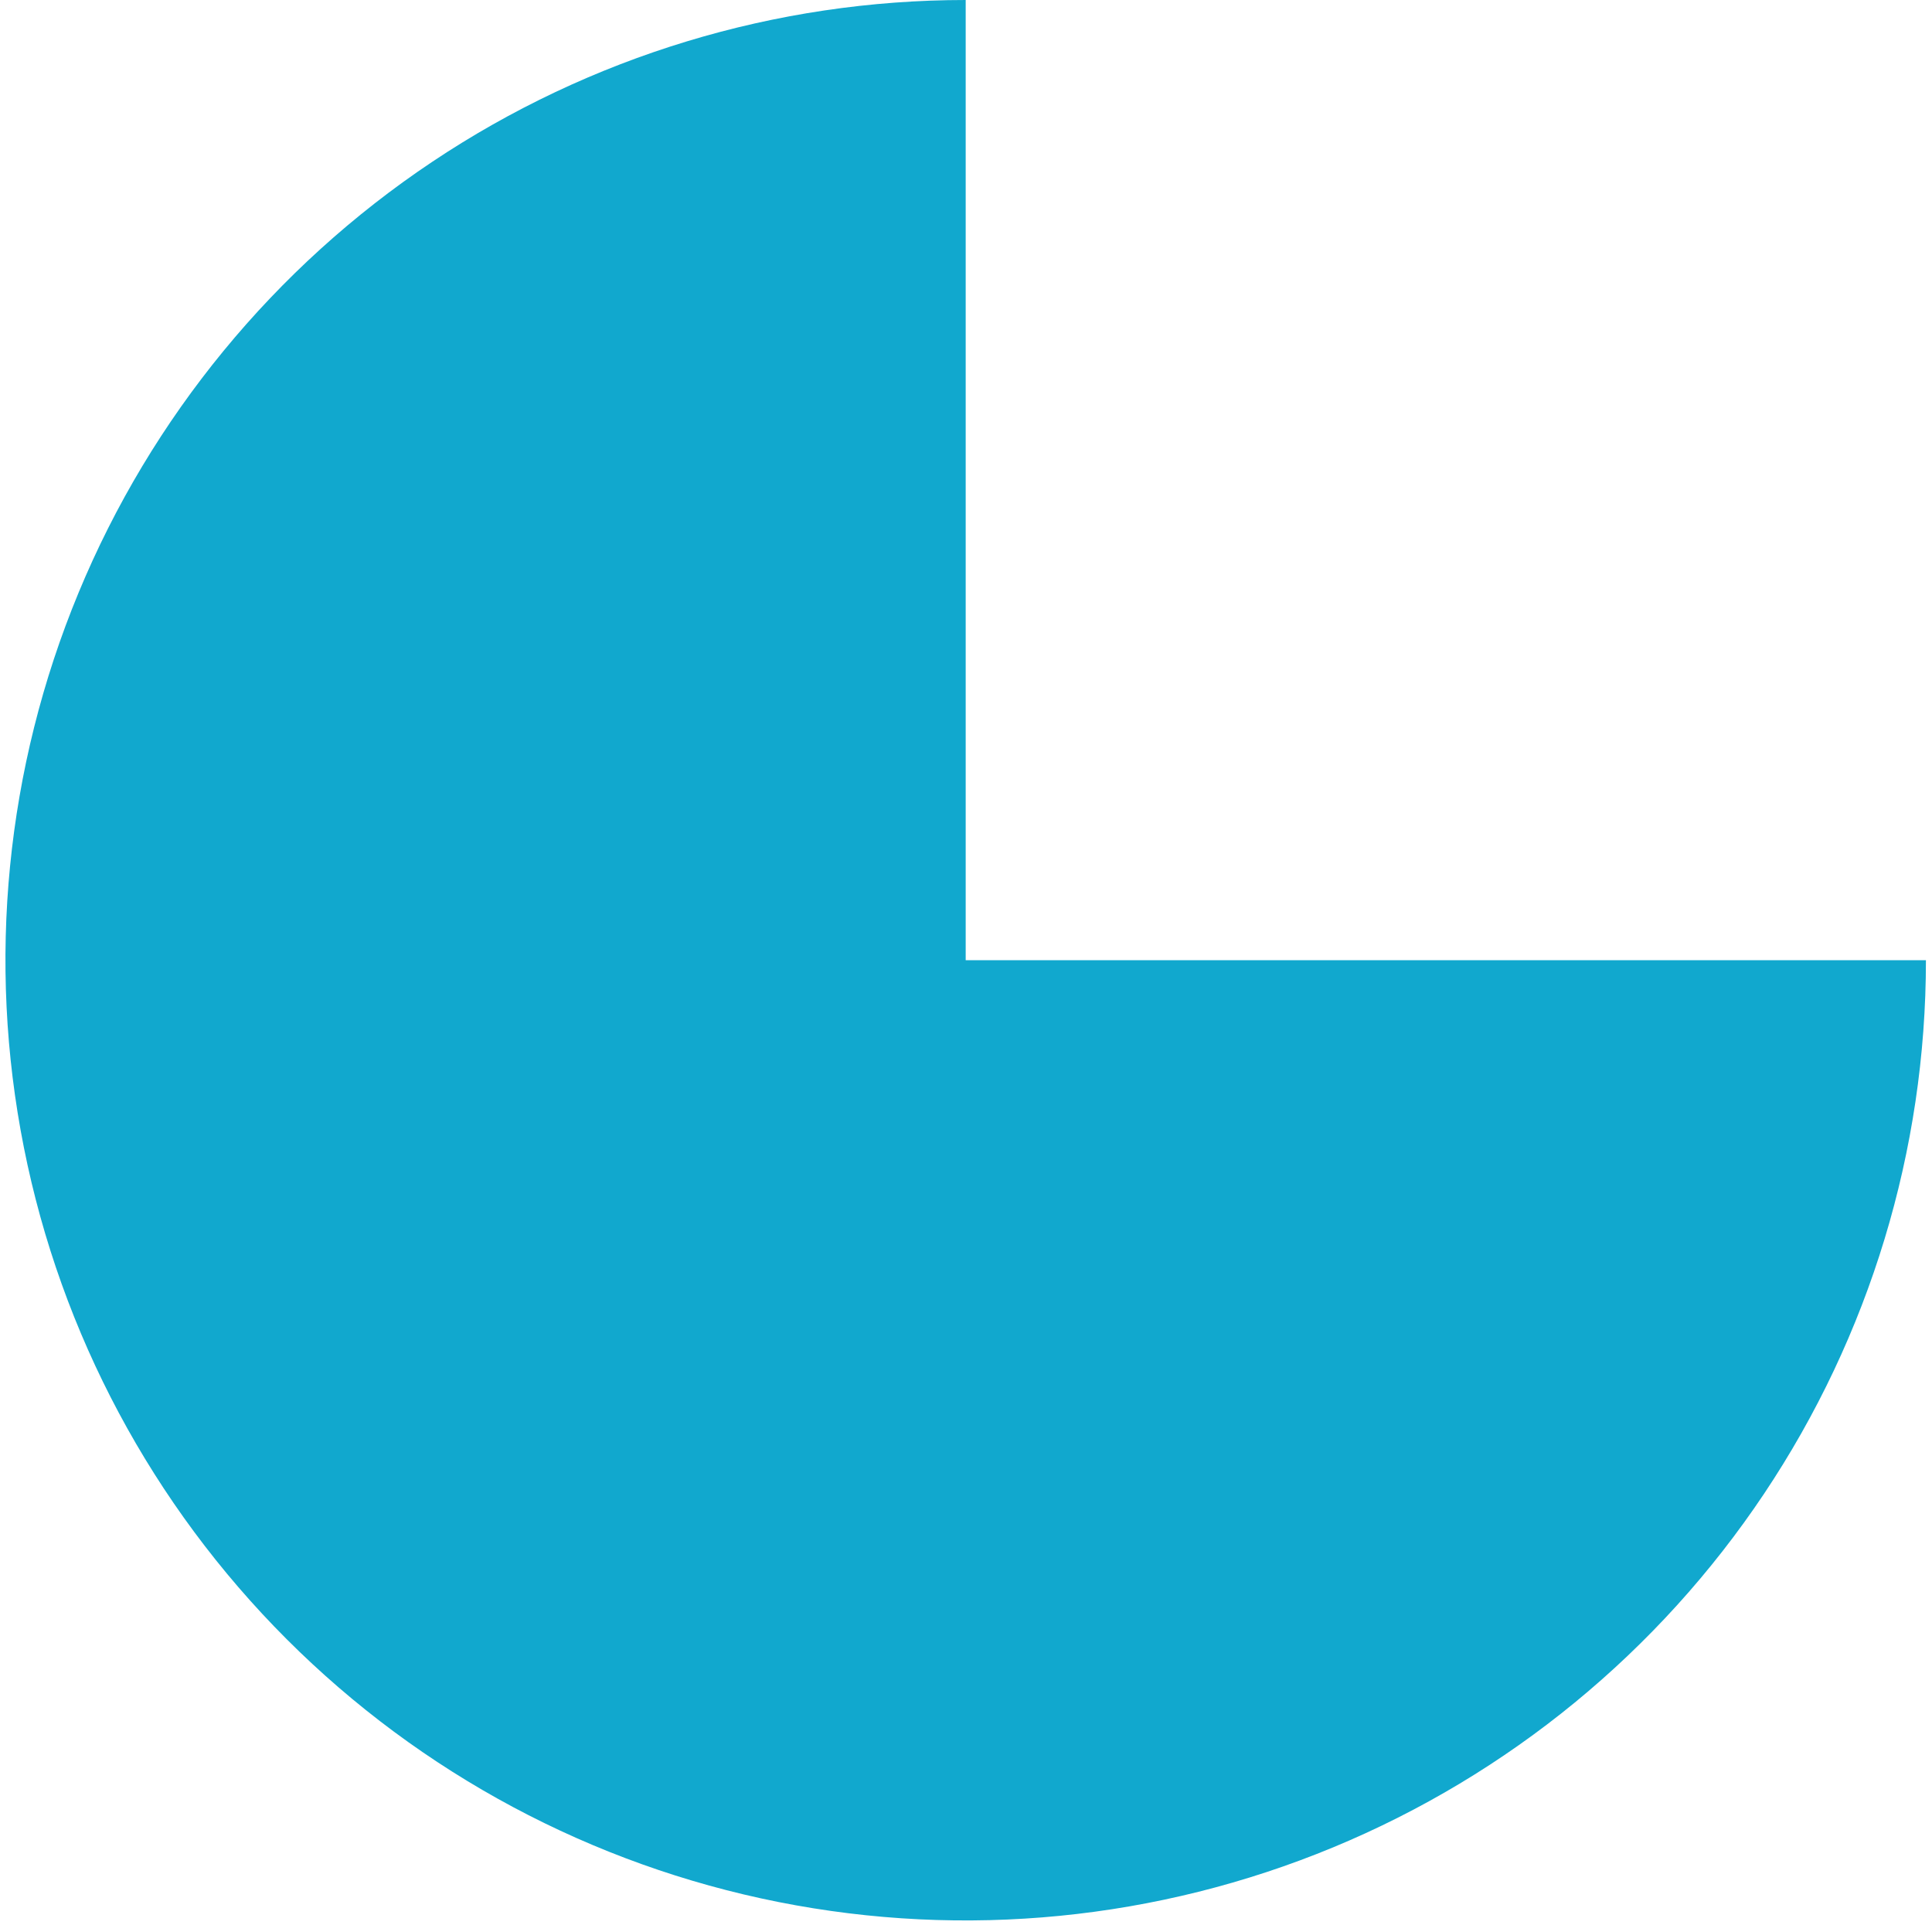 <?xml version="1.0" encoding="UTF-8"?> <svg xmlns="http://www.w3.org/2000/svg" width="293" height="292" viewBox="0 0 293 292" fill="none"> <path d="M292.08 145.627C292.08 174.43 283.539 202.585 267.537 226.533C251.536 250.482 228.792 269.147 202.182 280.169C175.572 291.191 146.291 294.075 118.042 288.456C89.793 282.837 63.845 268.968 43.479 248.601C23.113 228.235 9.243 202.287 3.624 174.038C-1.995 145.789 0.889 116.508 11.911 89.898C22.933 63.288 41.599 40.544 65.547 24.543C89.495 8.541 117.651 -3.43464e-07 146.453 0L146.453 145.627H292.08Z" fill="#11A8CE"></path> </svg> 